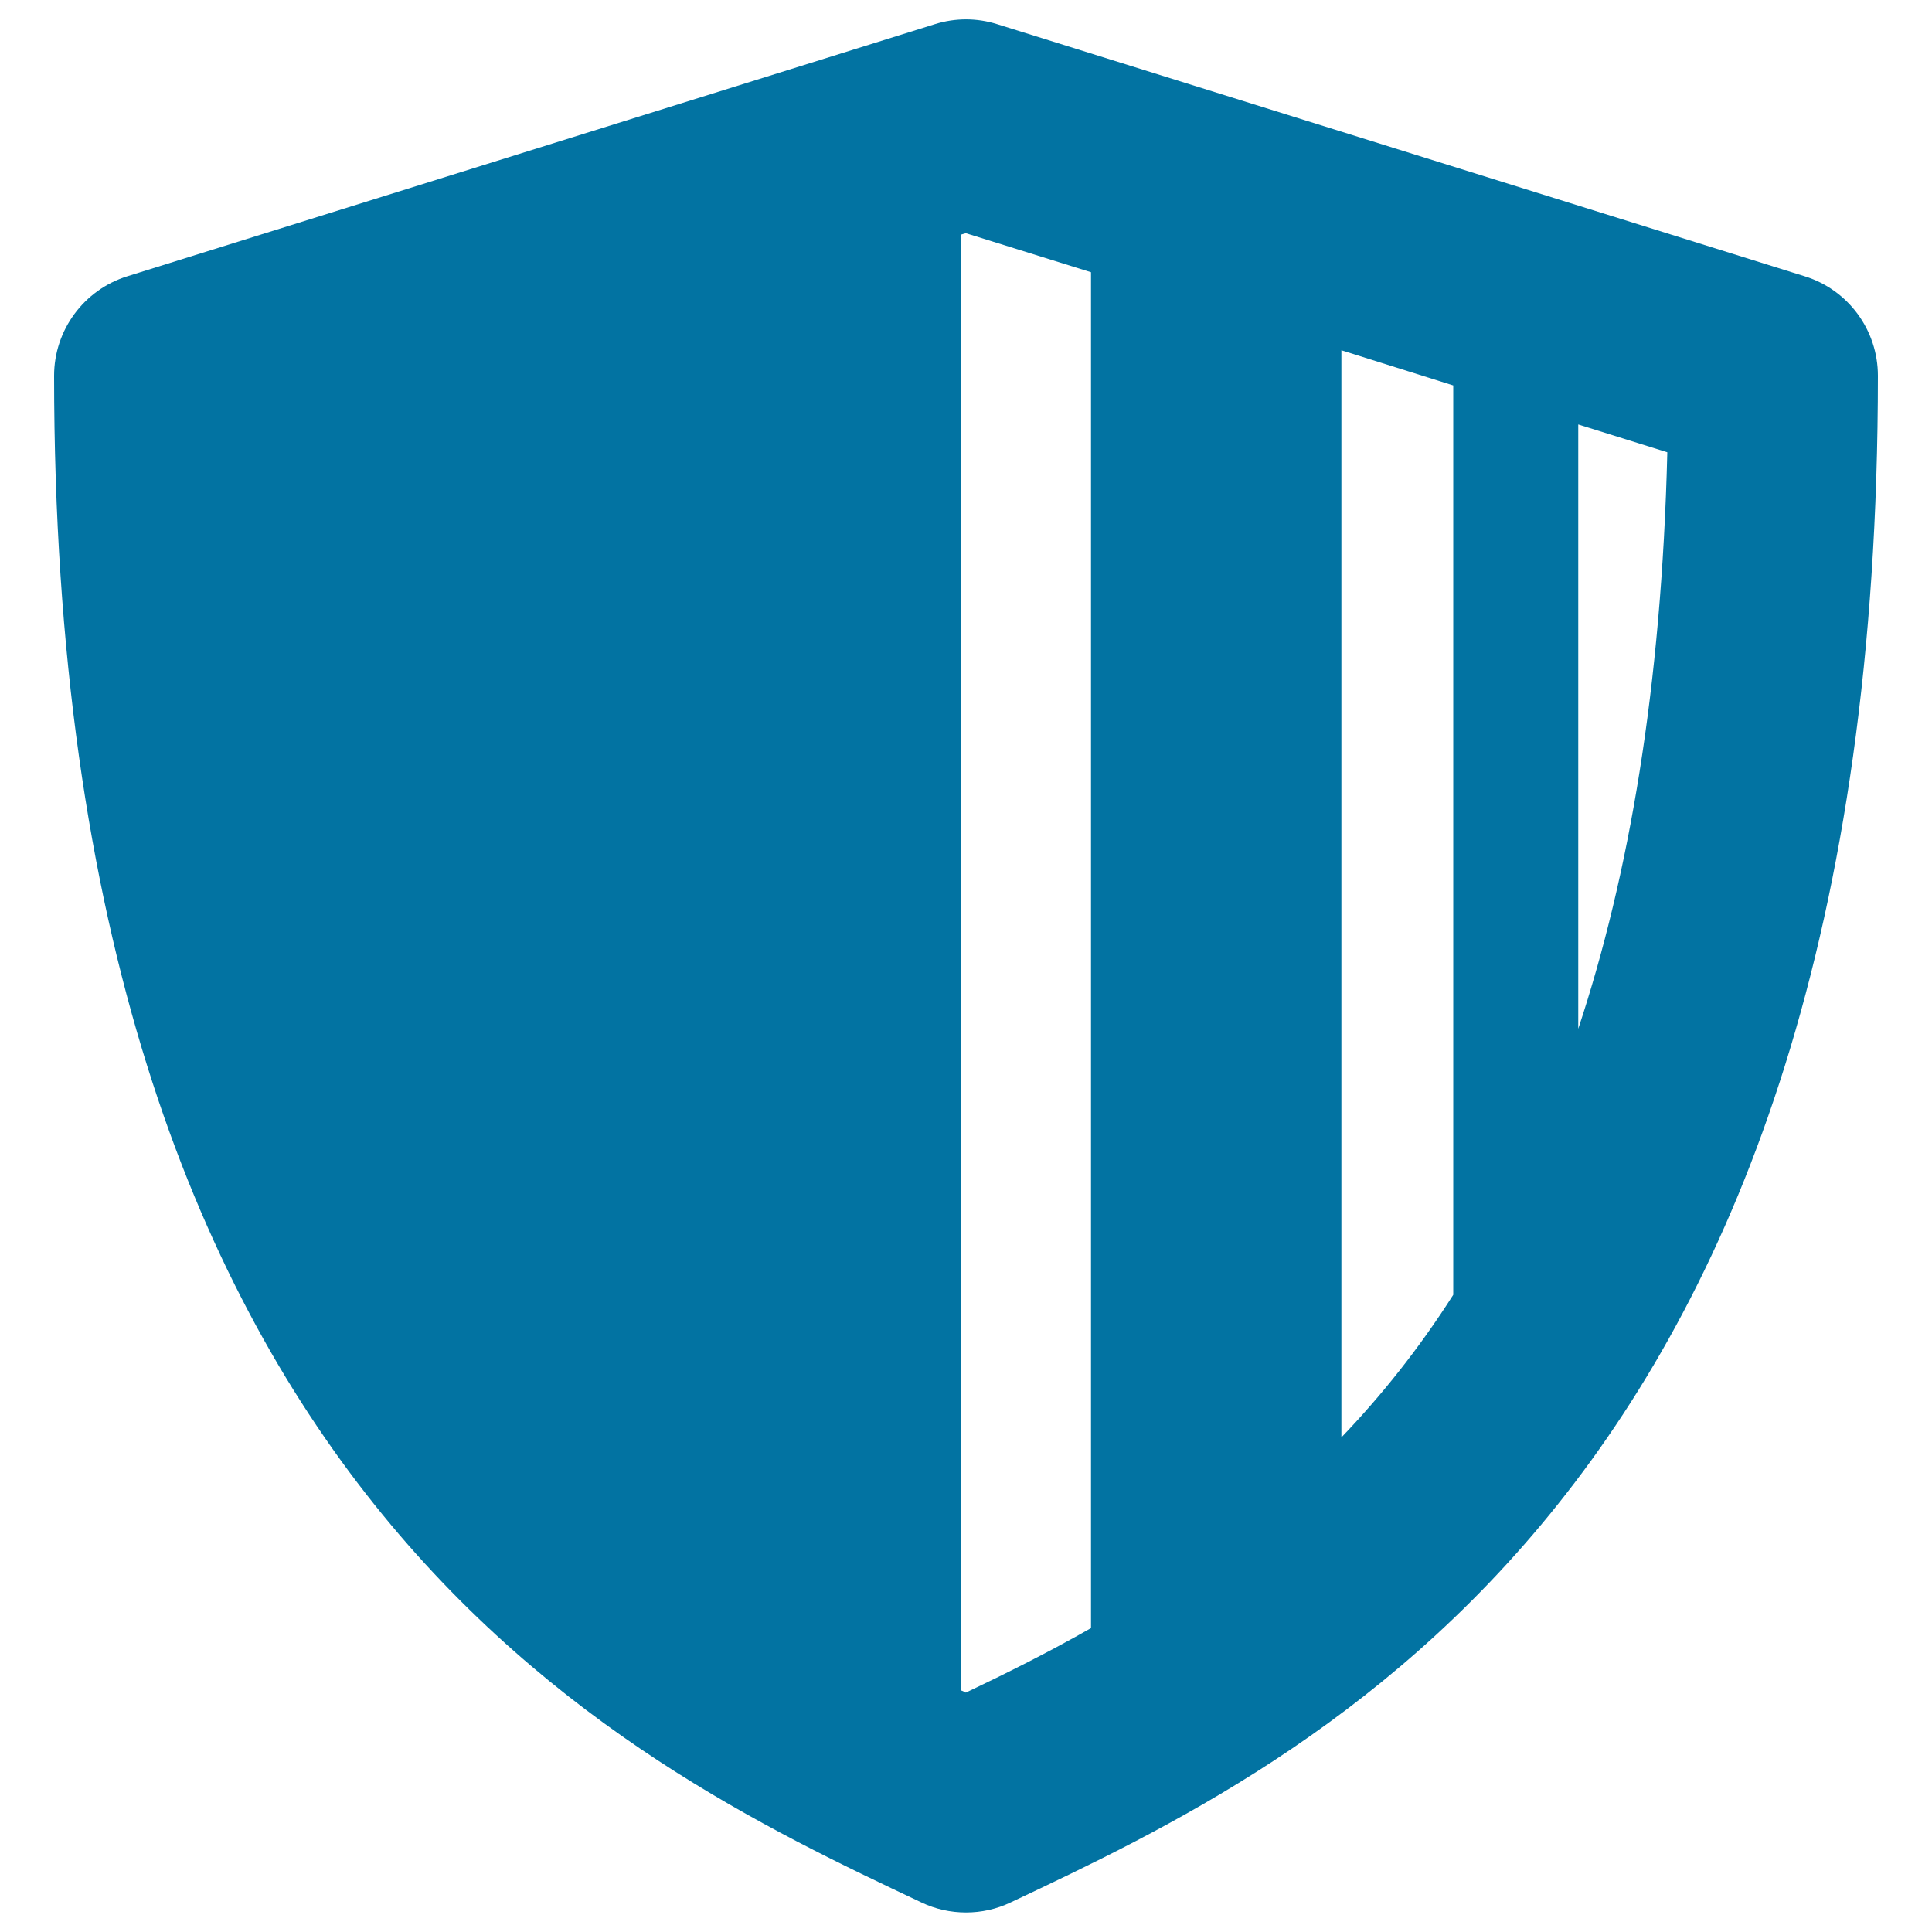<svg xmlns="http://www.w3.org/2000/svg" viewBox="0 0 1000 1000" style="fill:#0273a2">
<title>Classic Shield SVG icon</title>
<g><path d="M934.1,143l-418-130.5c-10.5-3.3-21.7-3.3-32.2,0L65.9,143C43.4,150,28,170.9,28,194.5c0,577.9,292,716.1,448.9,790.2c7.3,3.5,15.2,5.2,23.1,5.2s15.8-1.7,23.1-5.2C680,910.6,972,772.5,972,194.5C972,170.9,956.7,150,934.1,143z M694.3,181.3l57.9,18.2v470.7c-17.9,28.1-37.4,52.4-57.9,73.8V181.3z M499.9,876.1c-0.8-0.4-1.3-0.8-2.7-1.2V121.5l2.7-0.8l64.8,20.2v701.8C542.6,855.3,520.7,866.2,499.9,876.1z M816.9,532.5V219.7l46.1,14.4C860,355.9,843.1,453.5,816.9,532.5z"/></g>
</svg>